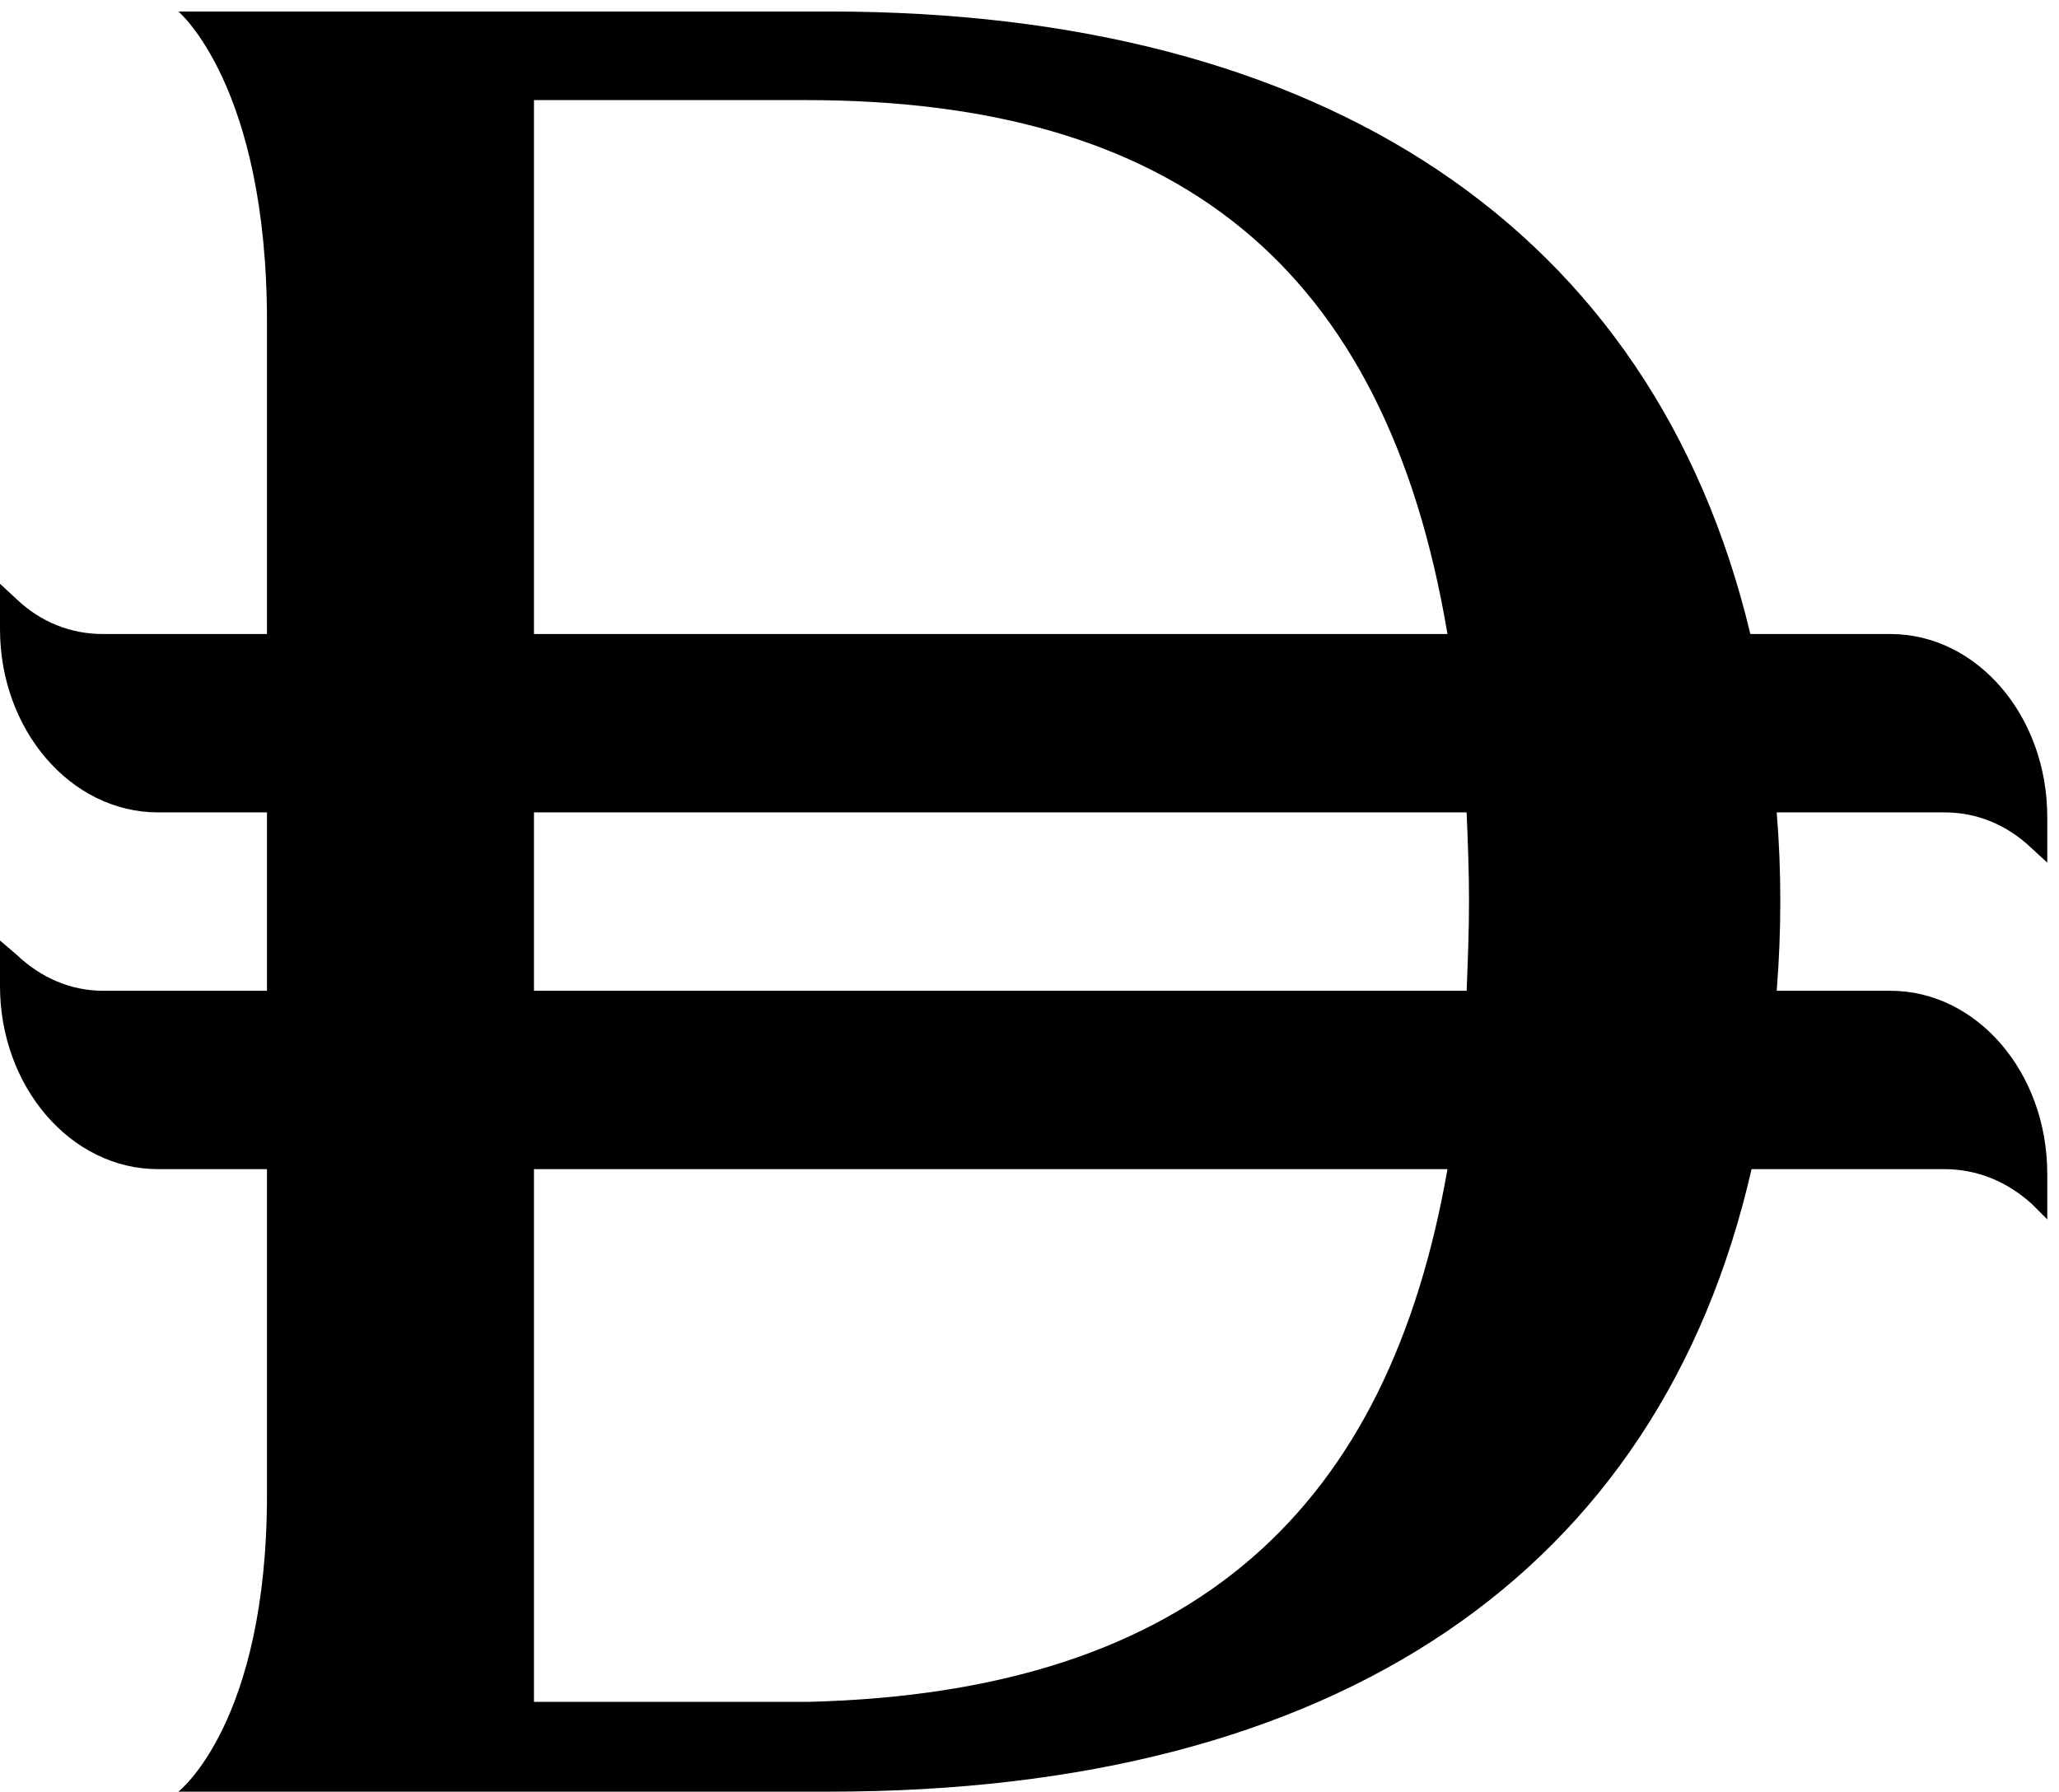 <svg width="131" height="114" viewBox="0 0 131 114" fill="none" xmlns="http://www.w3.org/2000/svg">
<path d="M130.254 54.891L129.264 53.977C127.664 52.453 125.76 51.691 123.703 51.691H113.039C113.191 53.52 113.268 55.348 113.268 57.328C113.268 59.309 113.191 61.137 113.039 63.041H120.275C125.76 63.041 130.254 68.221 130.254 74.695V77.59L129.264 76.6C127.664 75.152 125.76 74.391 123.703 74.391H111.439C105.574 100.061 85.084 114 52.787 114H11.35C11.35 114 16.986 109.658 16.986 95.109V74.391H10.055C4.494 74.391 0 69.135 0 62.736V59.842L1.066 60.756C2.59 62.203 4.494 63.041 6.551 63.041H16.986V51.691H10.055C4.494 51.691 0 46.435 0 40.037V37.143L1.066 38.133C2.59 39.58 4.494 40.342 6.551 40.342H16.986V20.461C16.986 5.455 11.35 0.732 11.35 0.732H52.787C84.17 0.732 105.193 14.52 111.363 40.342H120.275C125.76 40.342 130.254 45.522 130.254 51.996V54.891ZM51.264 6.369H33.973V40.342H92.092C88.131 16.729 74.648 6.369 51.264 6.369ZM93.463 57.328C93.463 55.348 93.387 53.52 93.311 51.691H33.973V63.041H93.311C93.387 61.137 93.463 59.309 93.463 57.328ZM33.973 108.287H51.416C76.172 107.678 88.359 95.795 92.092 74.391H33.973V108.287Z" fill="black"/>
</svg>
